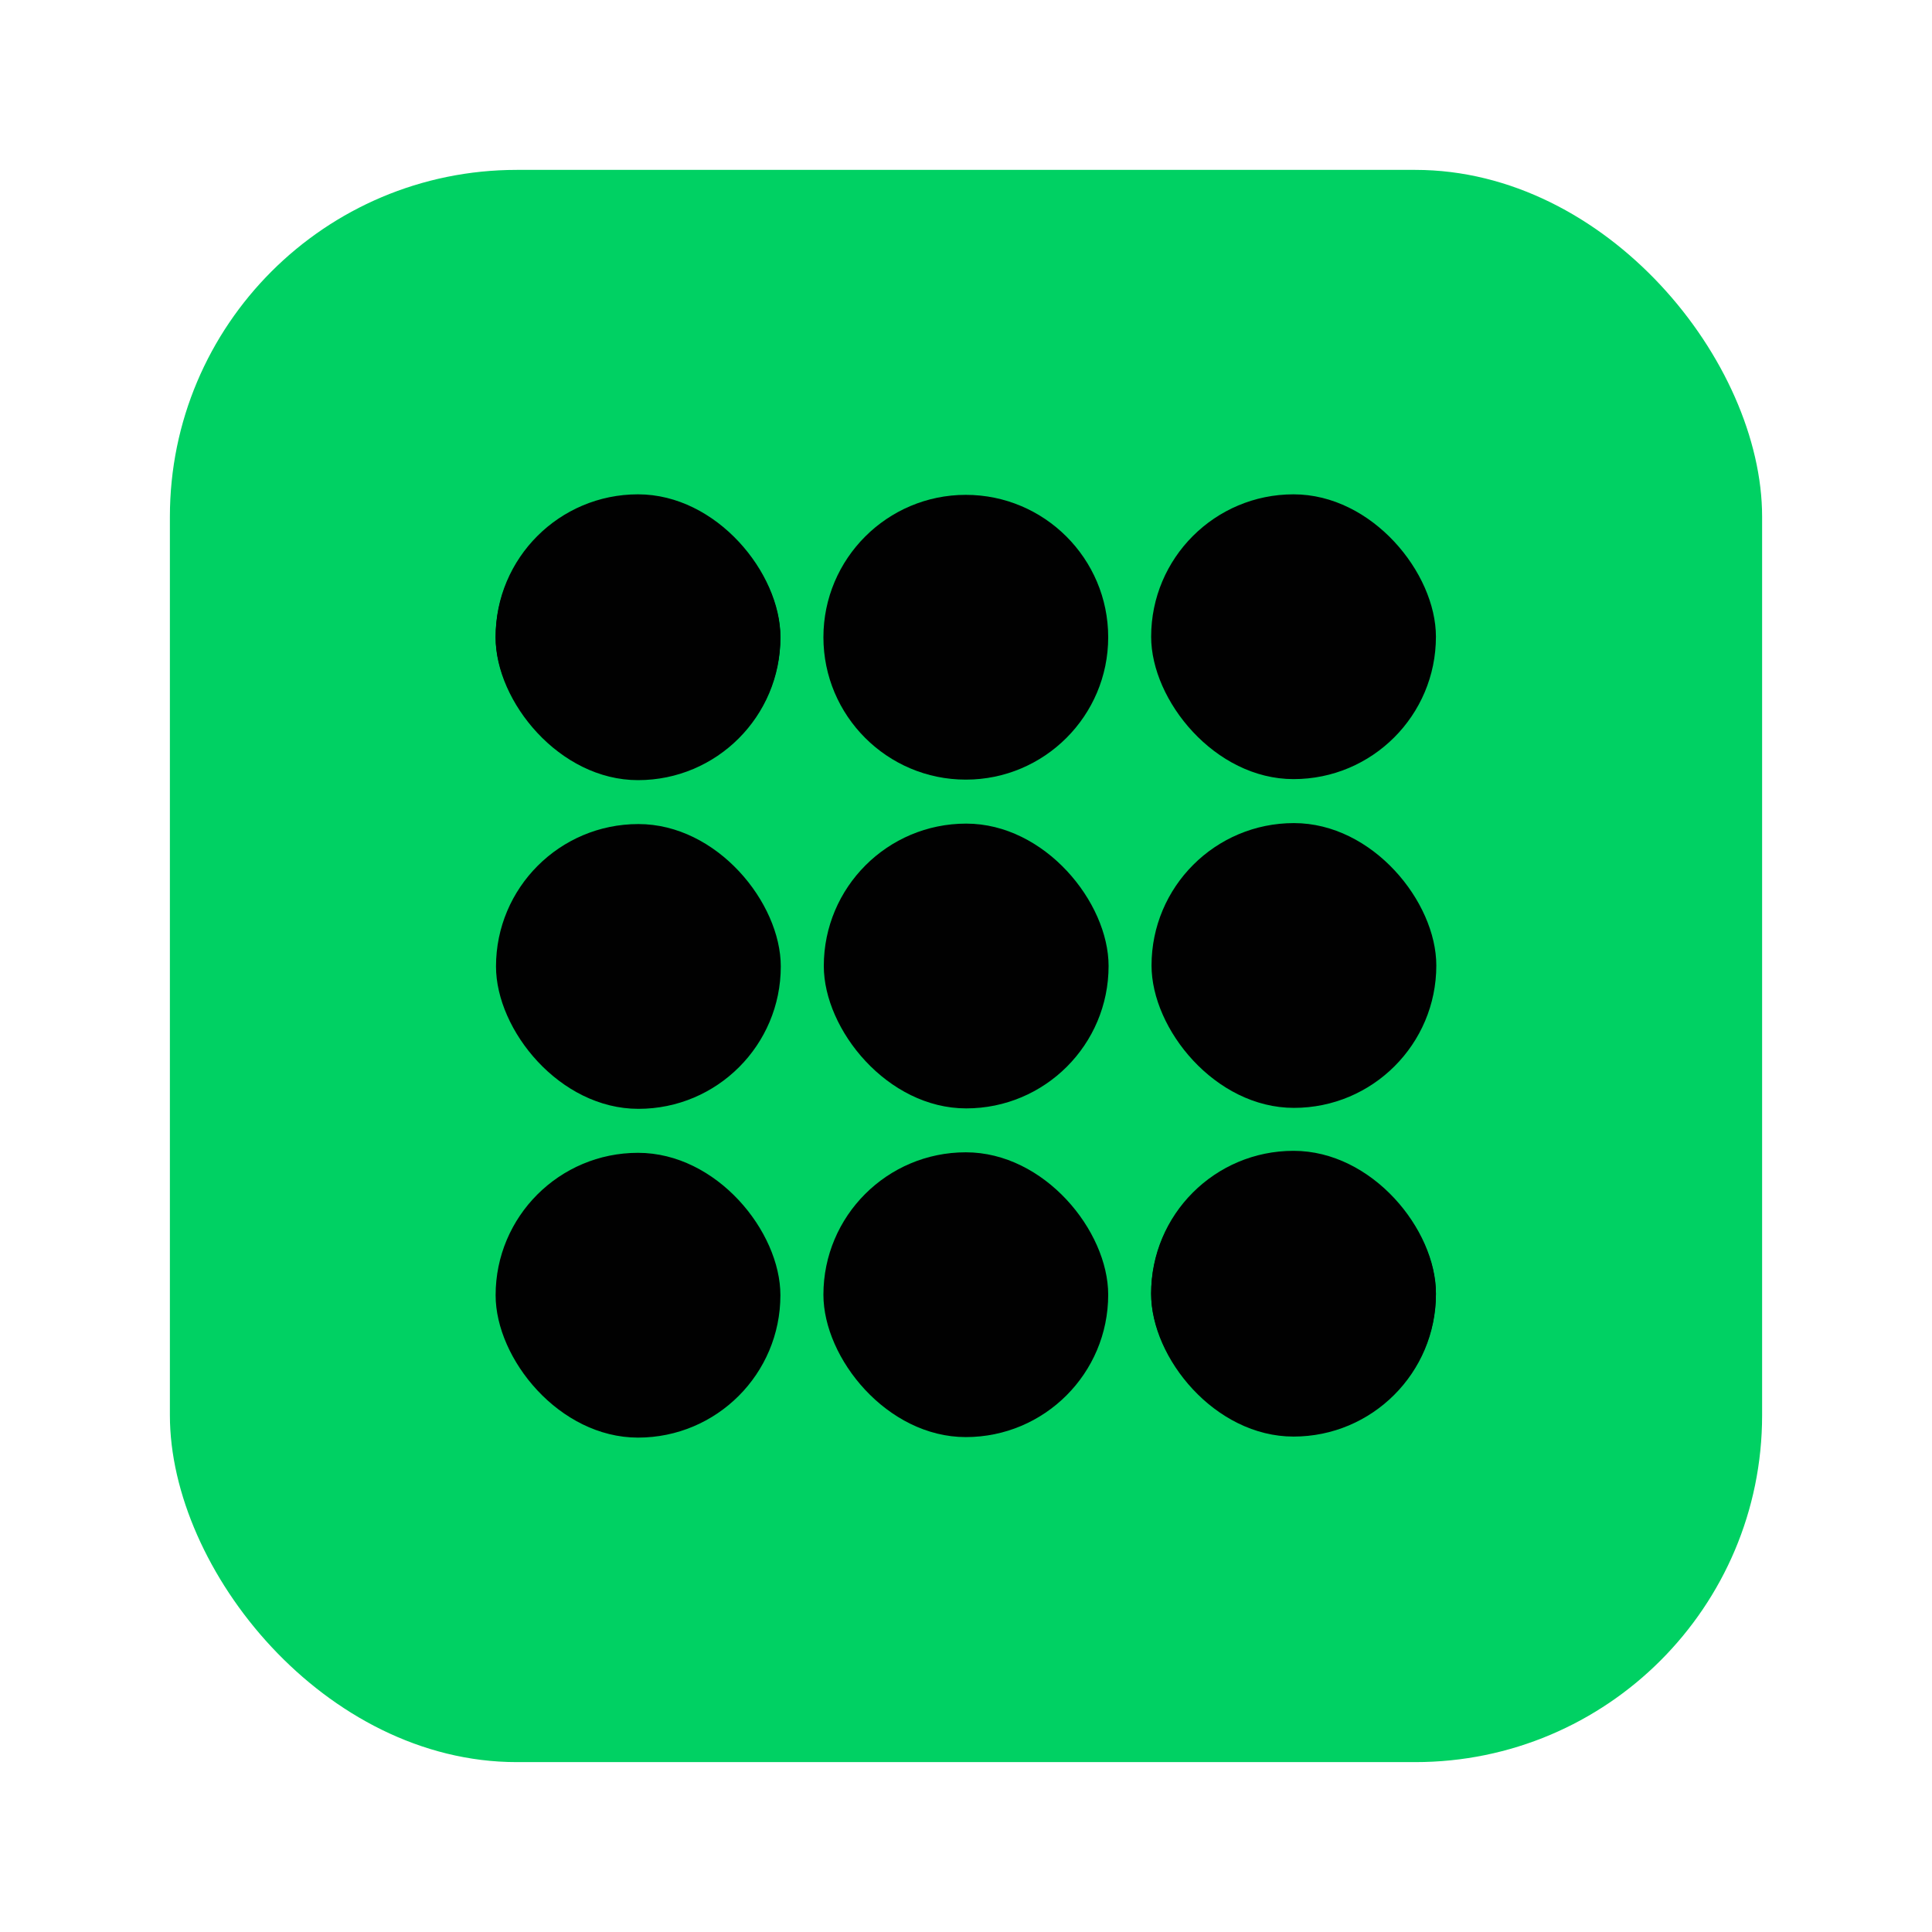 <svg xmlns:inkscape="http://www.inkscape.org/namespaces/inkscape" xmlns:sodipodi="http://sodipodi.sourceforge.net/DTD/sodipodi-0.dtd" xmlns="http://www.w3.org/2000/svg" xmlns:svg="http://www.w3.org/2000/svg" id="Capa_1" data-name="Capa 1" viewBox="0 0 300 300" sodipodi:docname="Triplus logos-06.svg" inkscape:version="1.1.2 (0a00cf5339, 2022-02-04)"><defs id="defs4"><style id="style2">      .cls-1 {        fill: #4eb160;      }      .cls-1, .cls-2 {        stroke-width: 0px;      }      .cls-2 {        fill: #010101;      }    </style></defs><rect class="cls-1" x="26.38" y="26.38" width="247.24" height="247.24" rx="53.86" ry="53.86" id="rect6" style="fill:#00d163;fill-opacity:1"></rect><g id="g30"><rect class="cls-2" x="178.75" y="178.7" width="44.22" height="44.22" rx="22.11" ry="22.11" id="rect8"></rect><rect class="cls-2" x="76.96" y="76.76" width="44.22" height="44.22" rx="22.11" ry="22.11" id="rect10"></rect><rect class="cls-2" x="76.96" y="76.92" width="44.22" height="44.22" rx="22.11" ry="22.11" id="rect12"></rect><path class="cls-2" d="M149.97,76.84h0c12.2,0,22.11,9.91,22.11,22.11h0c0,12.2-9.91,22.11-22.11,22.11h0c-12.2,0-22.11-9.91-22.11-22.11h0c0-12.2,9.91-22.11,22.11-22.11Z" id="path14"></path><rect class="cls-2" x="178.75" y="76.76" width="44.22" height="44.22" rx="22.11" ry="22.11" id="rect16"></rect><rect class="cls-2" x="77.02" y="127.96" width="44.22" height="44.22" rx="22.11" ry="22.11" id="rect18"></rect><rect class="cls-2" x="127.92" y="127.89" width="44.22" height="44.22" rx="22.11" ry="22.11" id="rect20"></rect><rect class="cls-2" x="178.81" y="127.81" width="44.22" height="44.22" rx="22.11" ry="22.11" id="rect22"></rect><rect class="cls-2" x="76.96" y="179.01" width="44.22" height="44.22" rx="22.11" ry="22.11" id="rect24"></rect><rect class="cls-2" x="127.86" y="178.93" width="44.22" height="44.22" rx="22.11" ry="22.11" id="rect26"></rect><rect class="cls-2" x="178.75" y="178.85" width="44.22" height="44.22" rx="22.11" ry="22.11" id="rect28"></rect></g></svg>